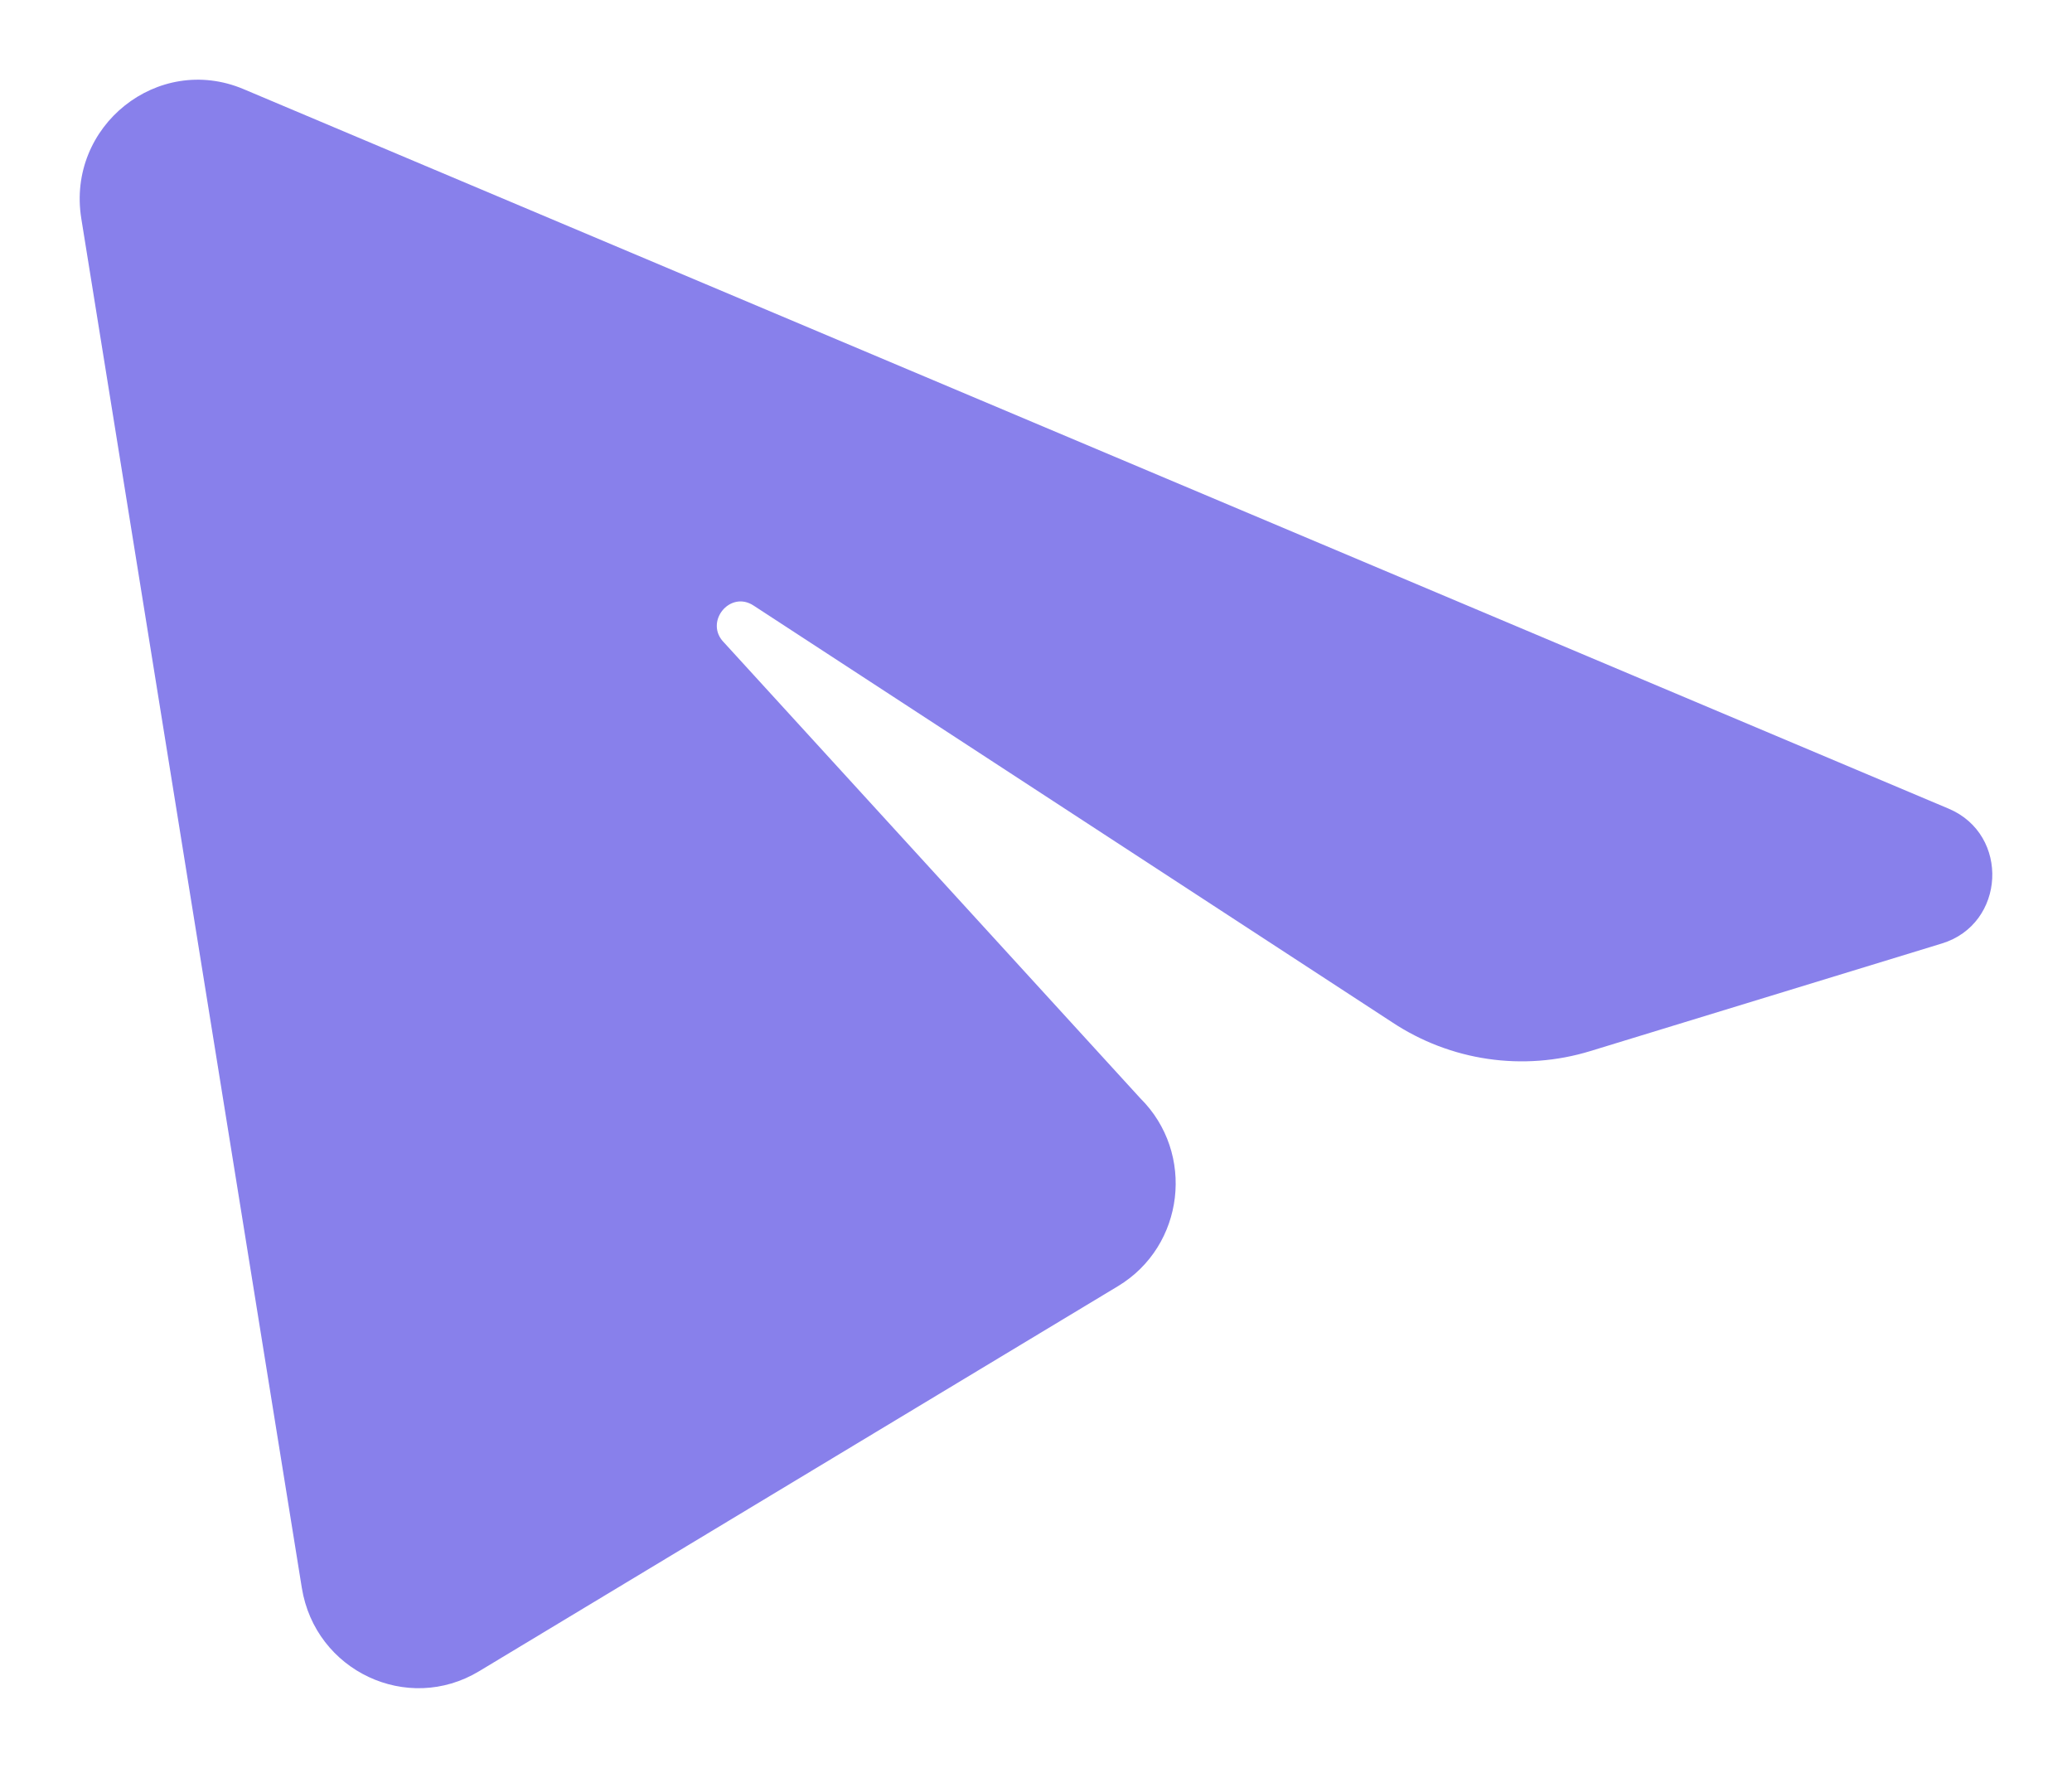 <?xml version="1.0" encoding="UTF-8"?> <svg xmlns="http://www.w3.org/2000/svg" width="312" height="267" viewBox="0 0 312 267" fill="none"> <g filter="url(#filter0_f_28_693)"> <path d="M12.242 32.91C9.998 18.977 23.783 7.979 36.674 13.418L293.433 121.758C302.678 125.658 302.002 139.115 292.414 142.05L239.463 158.255C229.358 161.348 218.415 159.749 209.59 153.889L113.492 91.187C109.892 88.797 105.968 93.716 109.043 96.764L171.694 165.347C180.03 173.606 178.375 187.602 168.349 193.645L72.139 251.627C61.348 258.13 47.466 251.597 45.447 239.065L12.242 32.91Z" fill="#8880EB"></path> </g> <defs> <filter id="filter0_f_28_693" x="0" y="0" width="312" height="266.182" filterUnits="userSpaceOnUse" color-interpolation-filters="sRGB"> <feFlood flood-opacity="0" result="BackgroundImageFix"></feFlood> <feBlend mode="normal" in="SourceGraphic" in2="BackgroundImageFix" result="shape"></feBlend> <feGaussianBlur stdDeviation="1.5" result="effect1_foregroundBlur_28_693"></feGaussianBlur> </filter> </defs> </svg> 